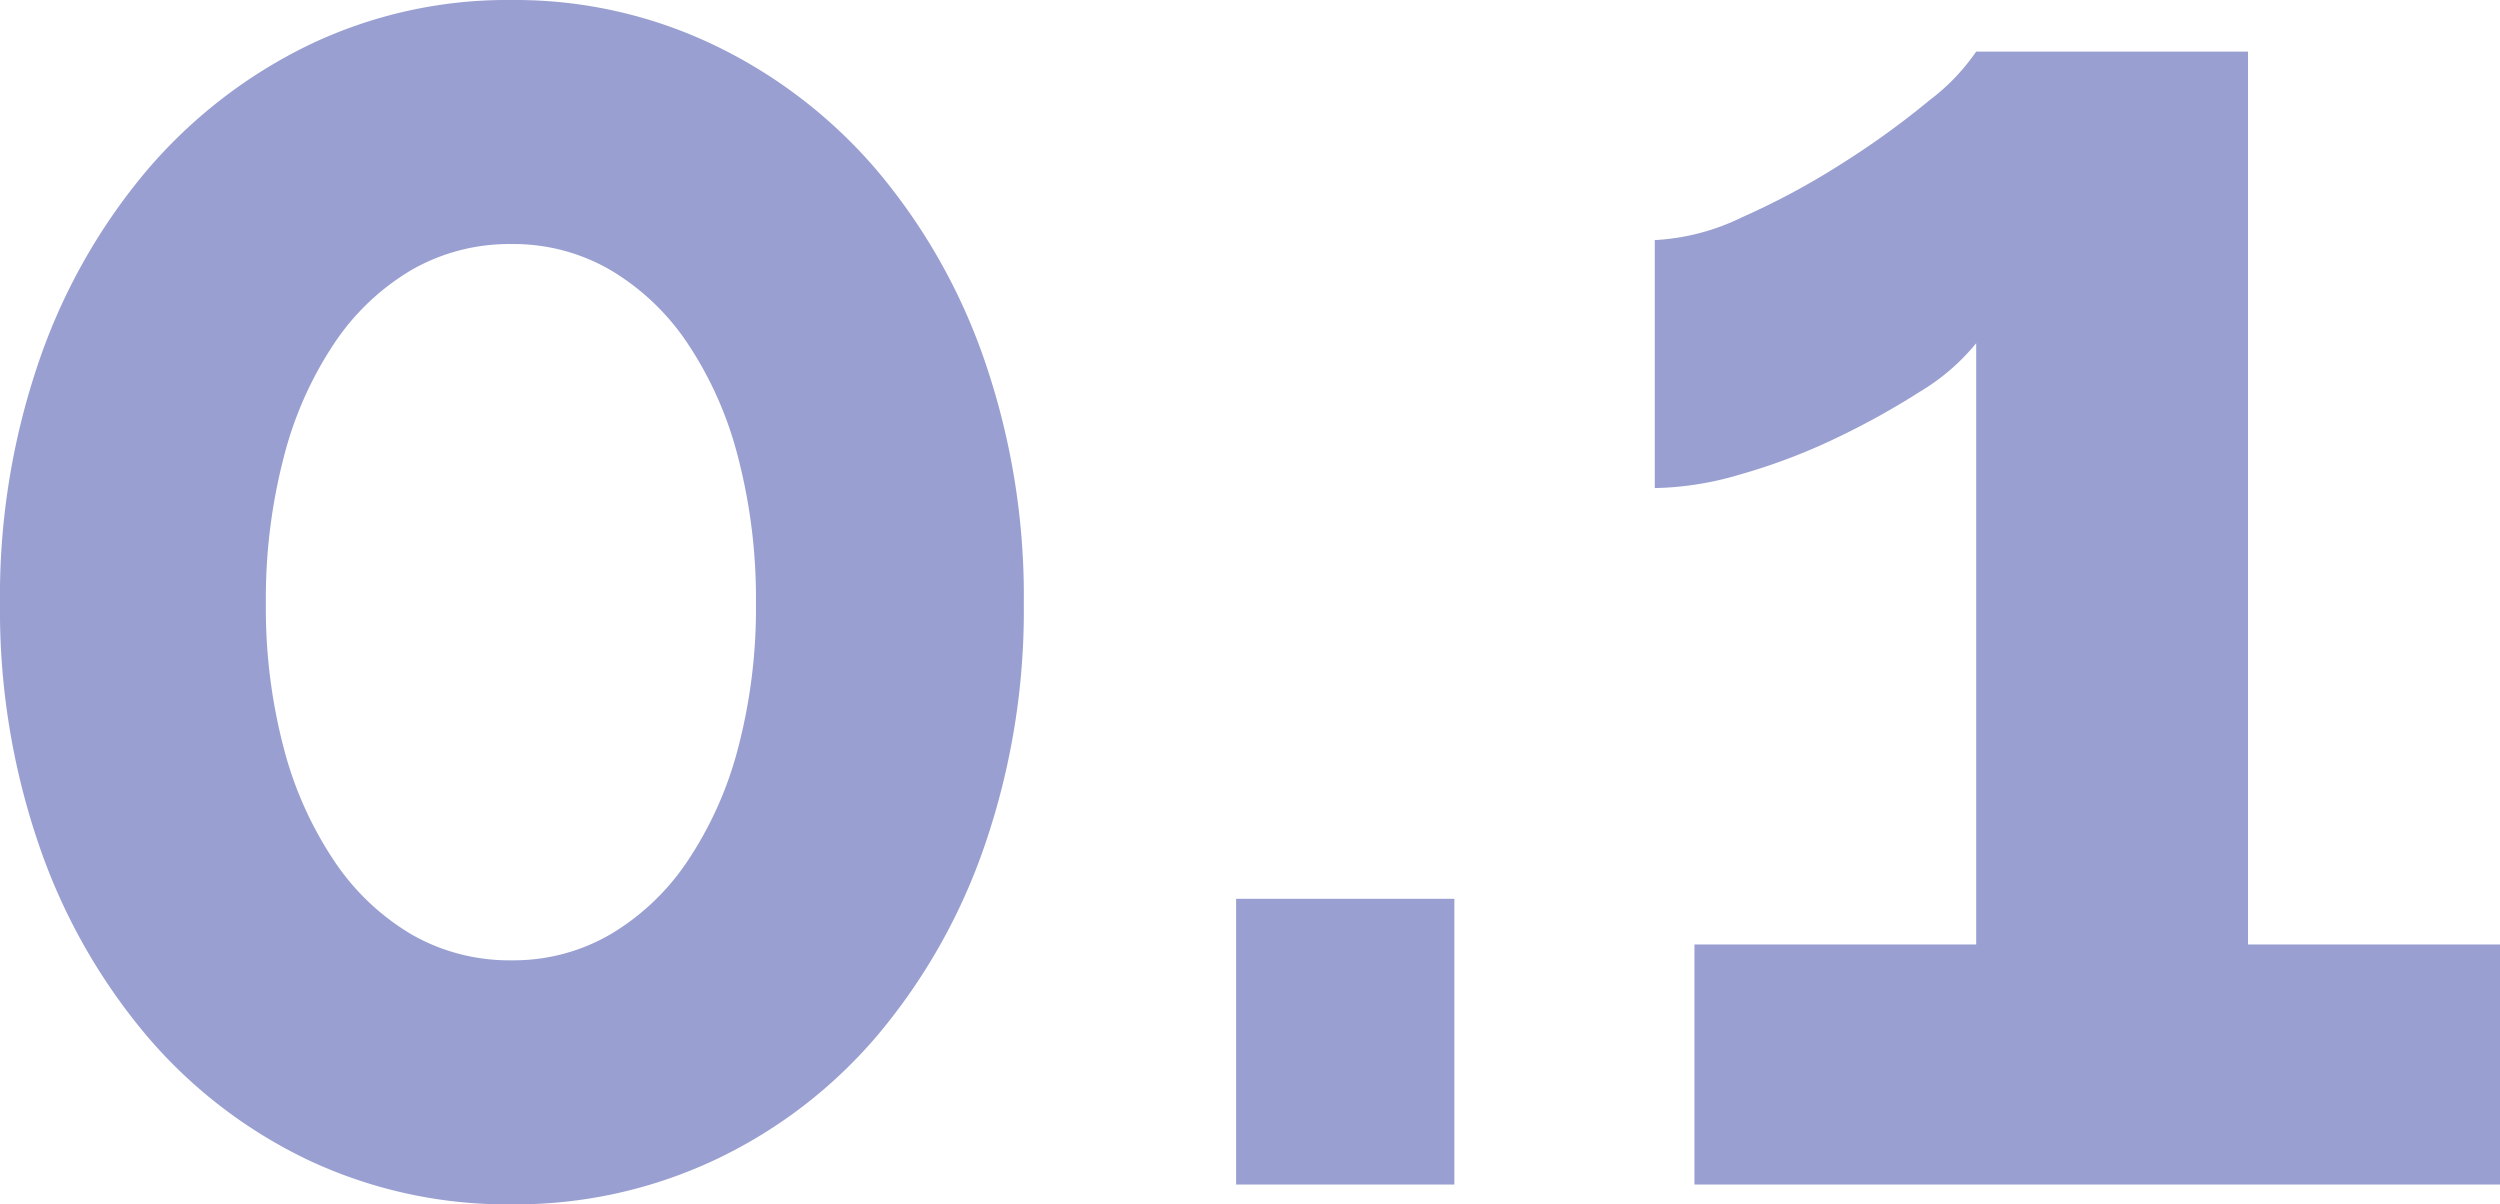 <svg xmlns="http://www.w3.org/2000/svg" width="75.6" height="36.42" viewBox="0 0 75.6 36.42">
  <path id="Path_55489" data-name="Path 55489" d="M33.9-17.58a21.856,21.856,0,0,1-1.17,7.29,17.959,17.959,0,0,1-3.24,5.76A14.62,14.62,0,0,1,24.57-.75,14.183,14.183,0,0,1,18.42.6,14.125,14.125,0,0,1,12.24-.75,14.709,14.709,0,0,1,7.35-4.53a17.958,17.958,0,0,1-3.24-5.76,21.856,21.856,0,0,1-1.17-7.29,21.856,21.856,0,0,1,1.17-7.29,17.959,17.959,0,0,1,3.24-5.76,15.064,15.064,0,0,1,4.89-3.81,13.868,13.868,0,0,1,6.18-1.38,13.925,13.925,0,0,1,6.15,1.38,14.968,14.968,0,0,1,4.92,3.81,17.959,17.959,0,0,1,3.24,5.76A21.856,21.856,0,0,1,33.9-17.58Zm-8.1,0a16.969,16.969,0,0,0-.54-4.41,11.144,11.144,0,0,0-1.53-3.45,7.244,7.244,0,0,0-2.34-2.22,5.831,5.831,0,0,0-2.97-.78,5.946,5.946,0,0,0-3.03.78,7.244,7.244,0,0,0-2.34,2.22,11.144,11.144,0,0,0-1.53,3.45,16.969,16.969,0,0,0-.54,4.41,16.627,16.627,0,0,0,.54,4.38,11.178,11.178,0,0,0,1.53,3.42,7.244,7.244,0,0,0,2.34,2.22,5.946,5.946,0,0,0,3.03.78,5.831,5.831,0,0,0,2.97-.78,7.244,7.244,0,0,0,2.34-2.22,11.178,11.178,0,0,0,1.53-3.42A16.628,16.628,0,0,0,25.8-17.58ZM40.32,0V-8.64h6.6V0ZM78.54-7.26V0H54.18V-7.26H62.7V-25.44a6.524,6.524,0,0,1-1.71,1.47,23.544,23.544,0,0,1-2.55,1.41,18.151,18.151,0,0,1-2.85,1.08,9.639,9.639,0,0,1-2.61.42v-7.5a6.793,6.793,0,0,0,2.64-.69,22.737,22.737,0,0,0,3.06-1.65,25.354,25.354,0,0,0,2.61-1.89,6.355,6.355,0,0,0,1.41-1.47h8.22v27Z" transform="translate(-2.94 35.82)" fill="#99a0d1"/>
</svg>
